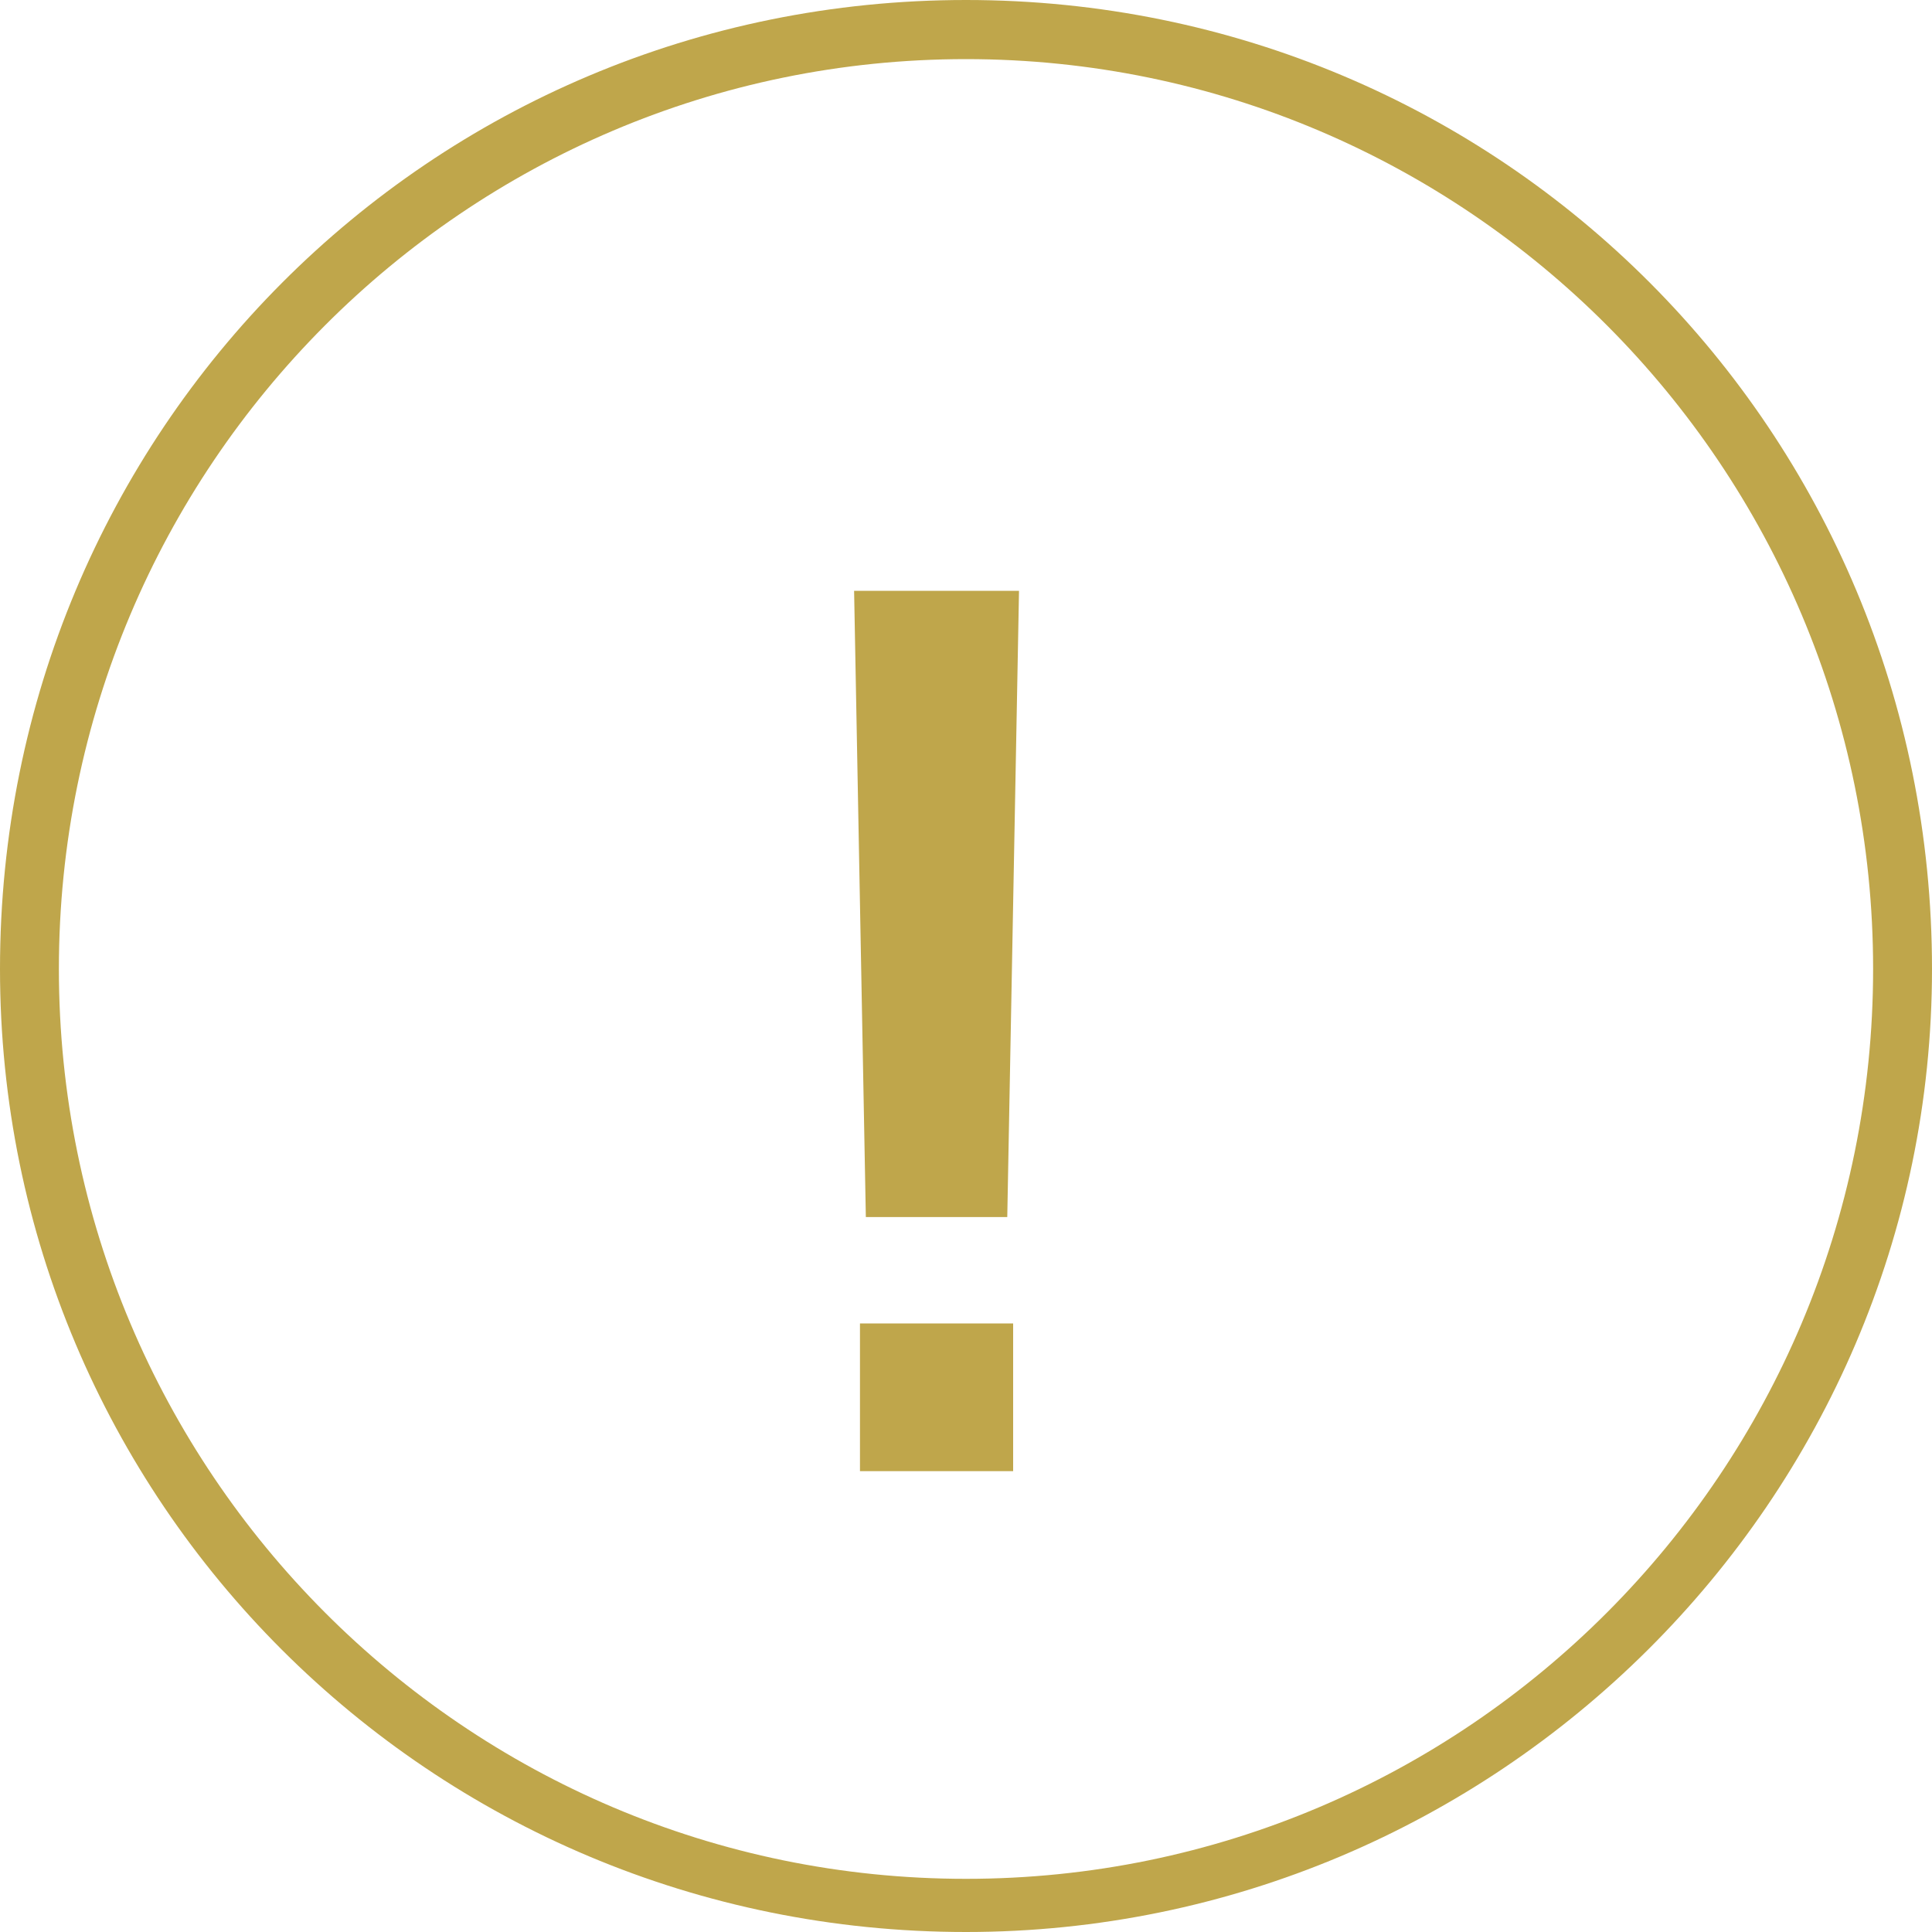 <?xml version="1.0" encoding="UTF-8"?> <svg xmlns="http://www.w3.org/2000/svg" width="25" height="25" viewBox="0 0 25 25" fill="none"><path d="M12.5 25C5.564 25 0 19.419 0 12.538C0 5.581 5.564 0 12.5 0C19.436 0 25 5.581 25 12.538C25 19.419 19.36 25 12.5 25ZM12.5 0.765C6.021 0.765 0.762 6.04 0.762 12.538C0.762 19.037 6.021 24.312 12.5 24.312C18.979 24.312 24.238 19.037 24.238 12.538C24.238 6.04 18.979 0.765 12.5 0.765Z" fill="#BFA64B"></path><path d="M11.204 15.749L11.052 7.645H13.186L13.034 15.749H11.204ZM11.128 19.037V17.125H13.11V19.037H11.128Z" fill="#BFA64B"></path></svg> 